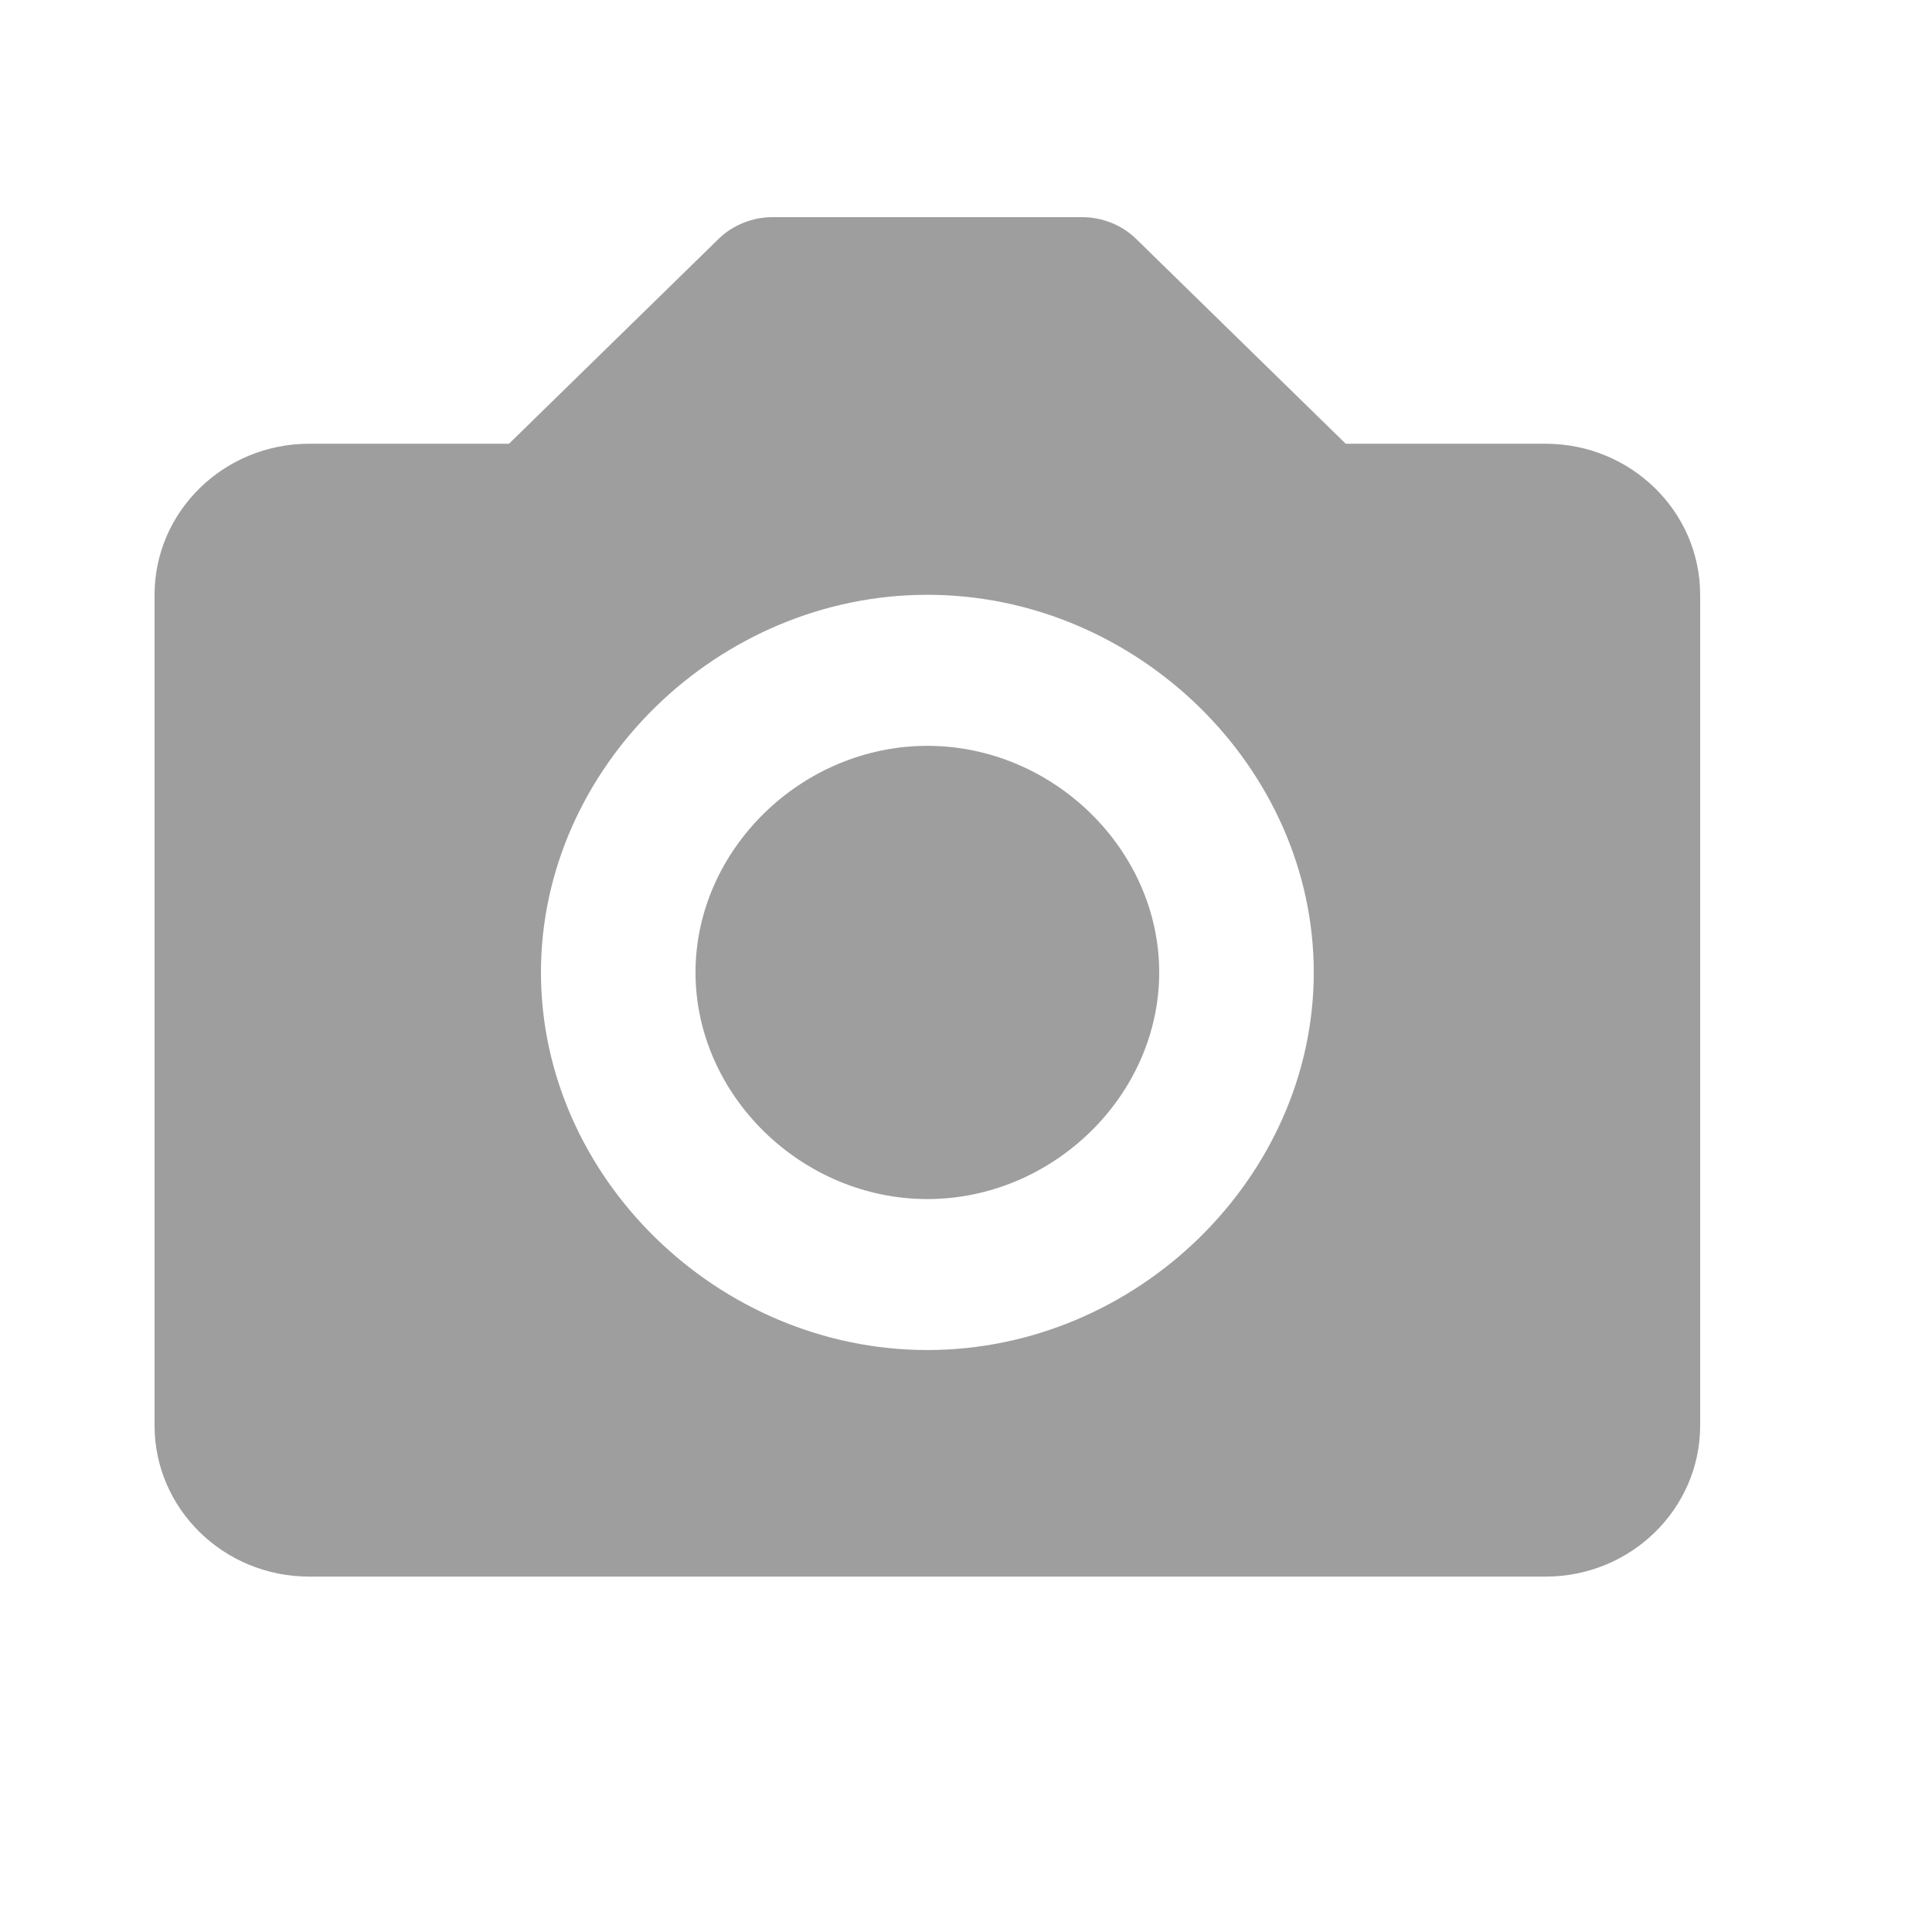<svg width="22" height="22" viewBox="0 0 22 22" fill="none" xmlns="http://www.w3.org/2000/svg">
<path d="M10.56 8.493C9.129 8.493 7.92 9.675 7.92 11.073C7.92 12.472 9.129 13.654 10.56 13.654C11.991 13.654 13.2 12.472 13.2 11.073C13.2 9.675 11.991 8.493 10.56 8.493Z" fill="#9E9E9E"/>
<path d="M17.6 5.053H15.324L12.942 2.725C12.861 2.645 12.764 2.581 12.657 2.538C12.55 2.495 12.436 2.472 12.32 2.473H8.8C8.684 2.472 8.57 2.495 8.463 2.538C8.356 2.581 8.259 2.645 8.178 2.725L5.796 5.053H3.52C2.549 5.053 1.76 5.824 1.76 6.773V16.233C1.76 17.182 2.549 17.953 3.52 17.953H17.6C18.571 17.953 19.36 17.182 19.36 16.233V6.773C19.36 5.824 18.571 5.053 17.6 5.053ZM10.56 15.373C8.175 15.373 6.16 13.404 6.16 11.073C6.16 8.742 8.175 6.773 10.56 6.773C12.945 6.773 14.96 8.742 14.96 11.073C14.96 13.404 12.945 15.373 10.56 15.373Z" fill="#9E9E9E"/>
</svg>
